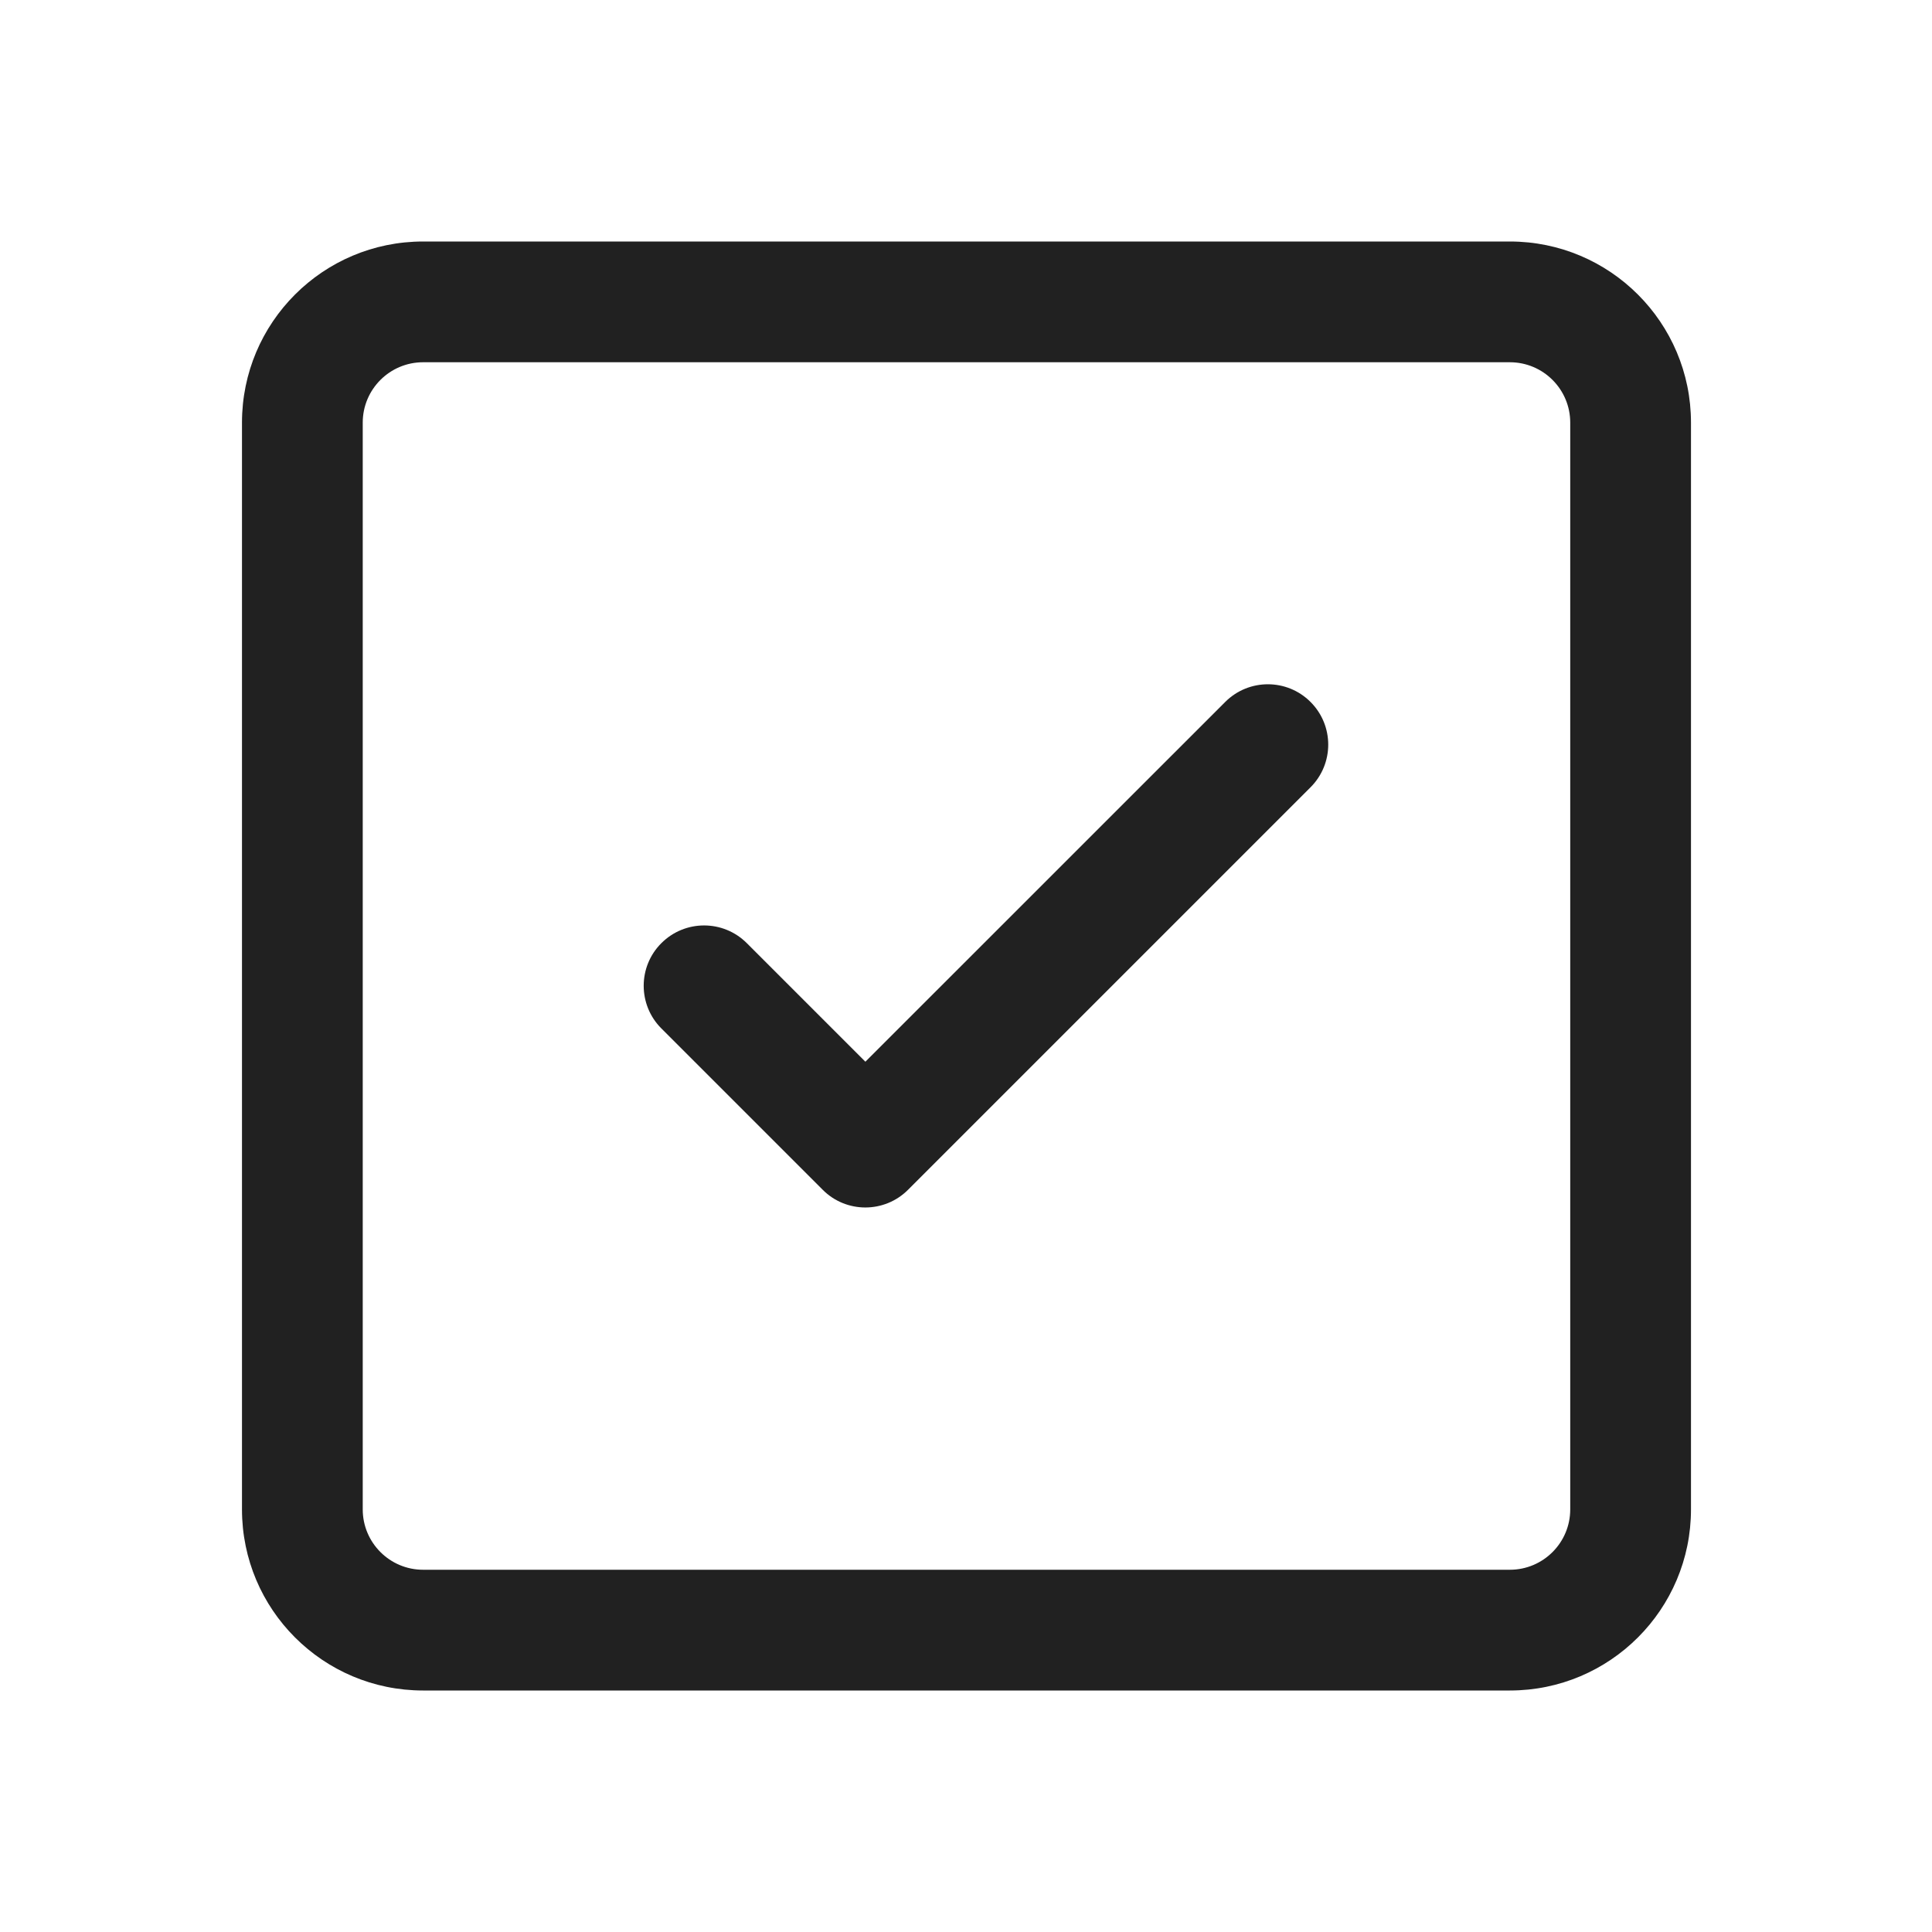 <?xml version="1.0" encoding="UTF-8"?>
<svg width="800px" height="800px" viewBox="0 0 24 24" version="1.1" xmlns="http://www.w3.org/2000/svg" xmlns:xlink="http://www.w3.org/1999/xlink">
    <!-- Скачано с сайта svg4.ru / Downloaded from svg4.ru -->
    <title>ic_fluent_checkmark_square_24_regular</title>
    <desc>Created with Sketch.</desc>
    <g id="🔍-System-Icons" stroke="none" stroke-width="1" fill="none" fill-rule="evenodd">
        <g id="ic_fluent_checkmark_square_24_regular" fill="#212121" fill-rule="nonzero">
            <path d="M18.756,3 C19.998,3 21.006,4.007 21.006,5.25 L21.006,18.75 C21.006,19.993 19.998,21 18.756,21 L5.256,21 C4.013,21 3.006,19.993 3.006,18.75 L3.006,5.25 C3.006,4.007 4.013,3 5.256,3 L18.756,3 Z M18.756,4.5 L5.256,4.5 C4.842,4.5 4.506,4.836 4.506,5.25 L4.506,18.75 C4.506,19.164 4.842,19.5 5.256,19.5 L18.756,19.5 C19.17,19.5 19.506,19.164 19.506,18.75 L19.506,5.25 C19.506,4.836 19.17,4.5 18.756,4.5 Z M16.28,8.72 C16.573,9.013 16.573,9.487 16.28,9.78 L11.28,14.78 C10.987,15.073 10.512,15.073 10.22,14.78 L8.216,12.776 C7.923,12.483 7.923,12.008 8.216,11.716 C8.509,11.423 8.984,11.423 9.277,11.716 L10.75,13.189 L15.22,8.72 C15.513,8.427 15.987,8.427 16.28,8.72 Z" id="🎨-Color">
</path>
        </g>
    </g>
</svg>